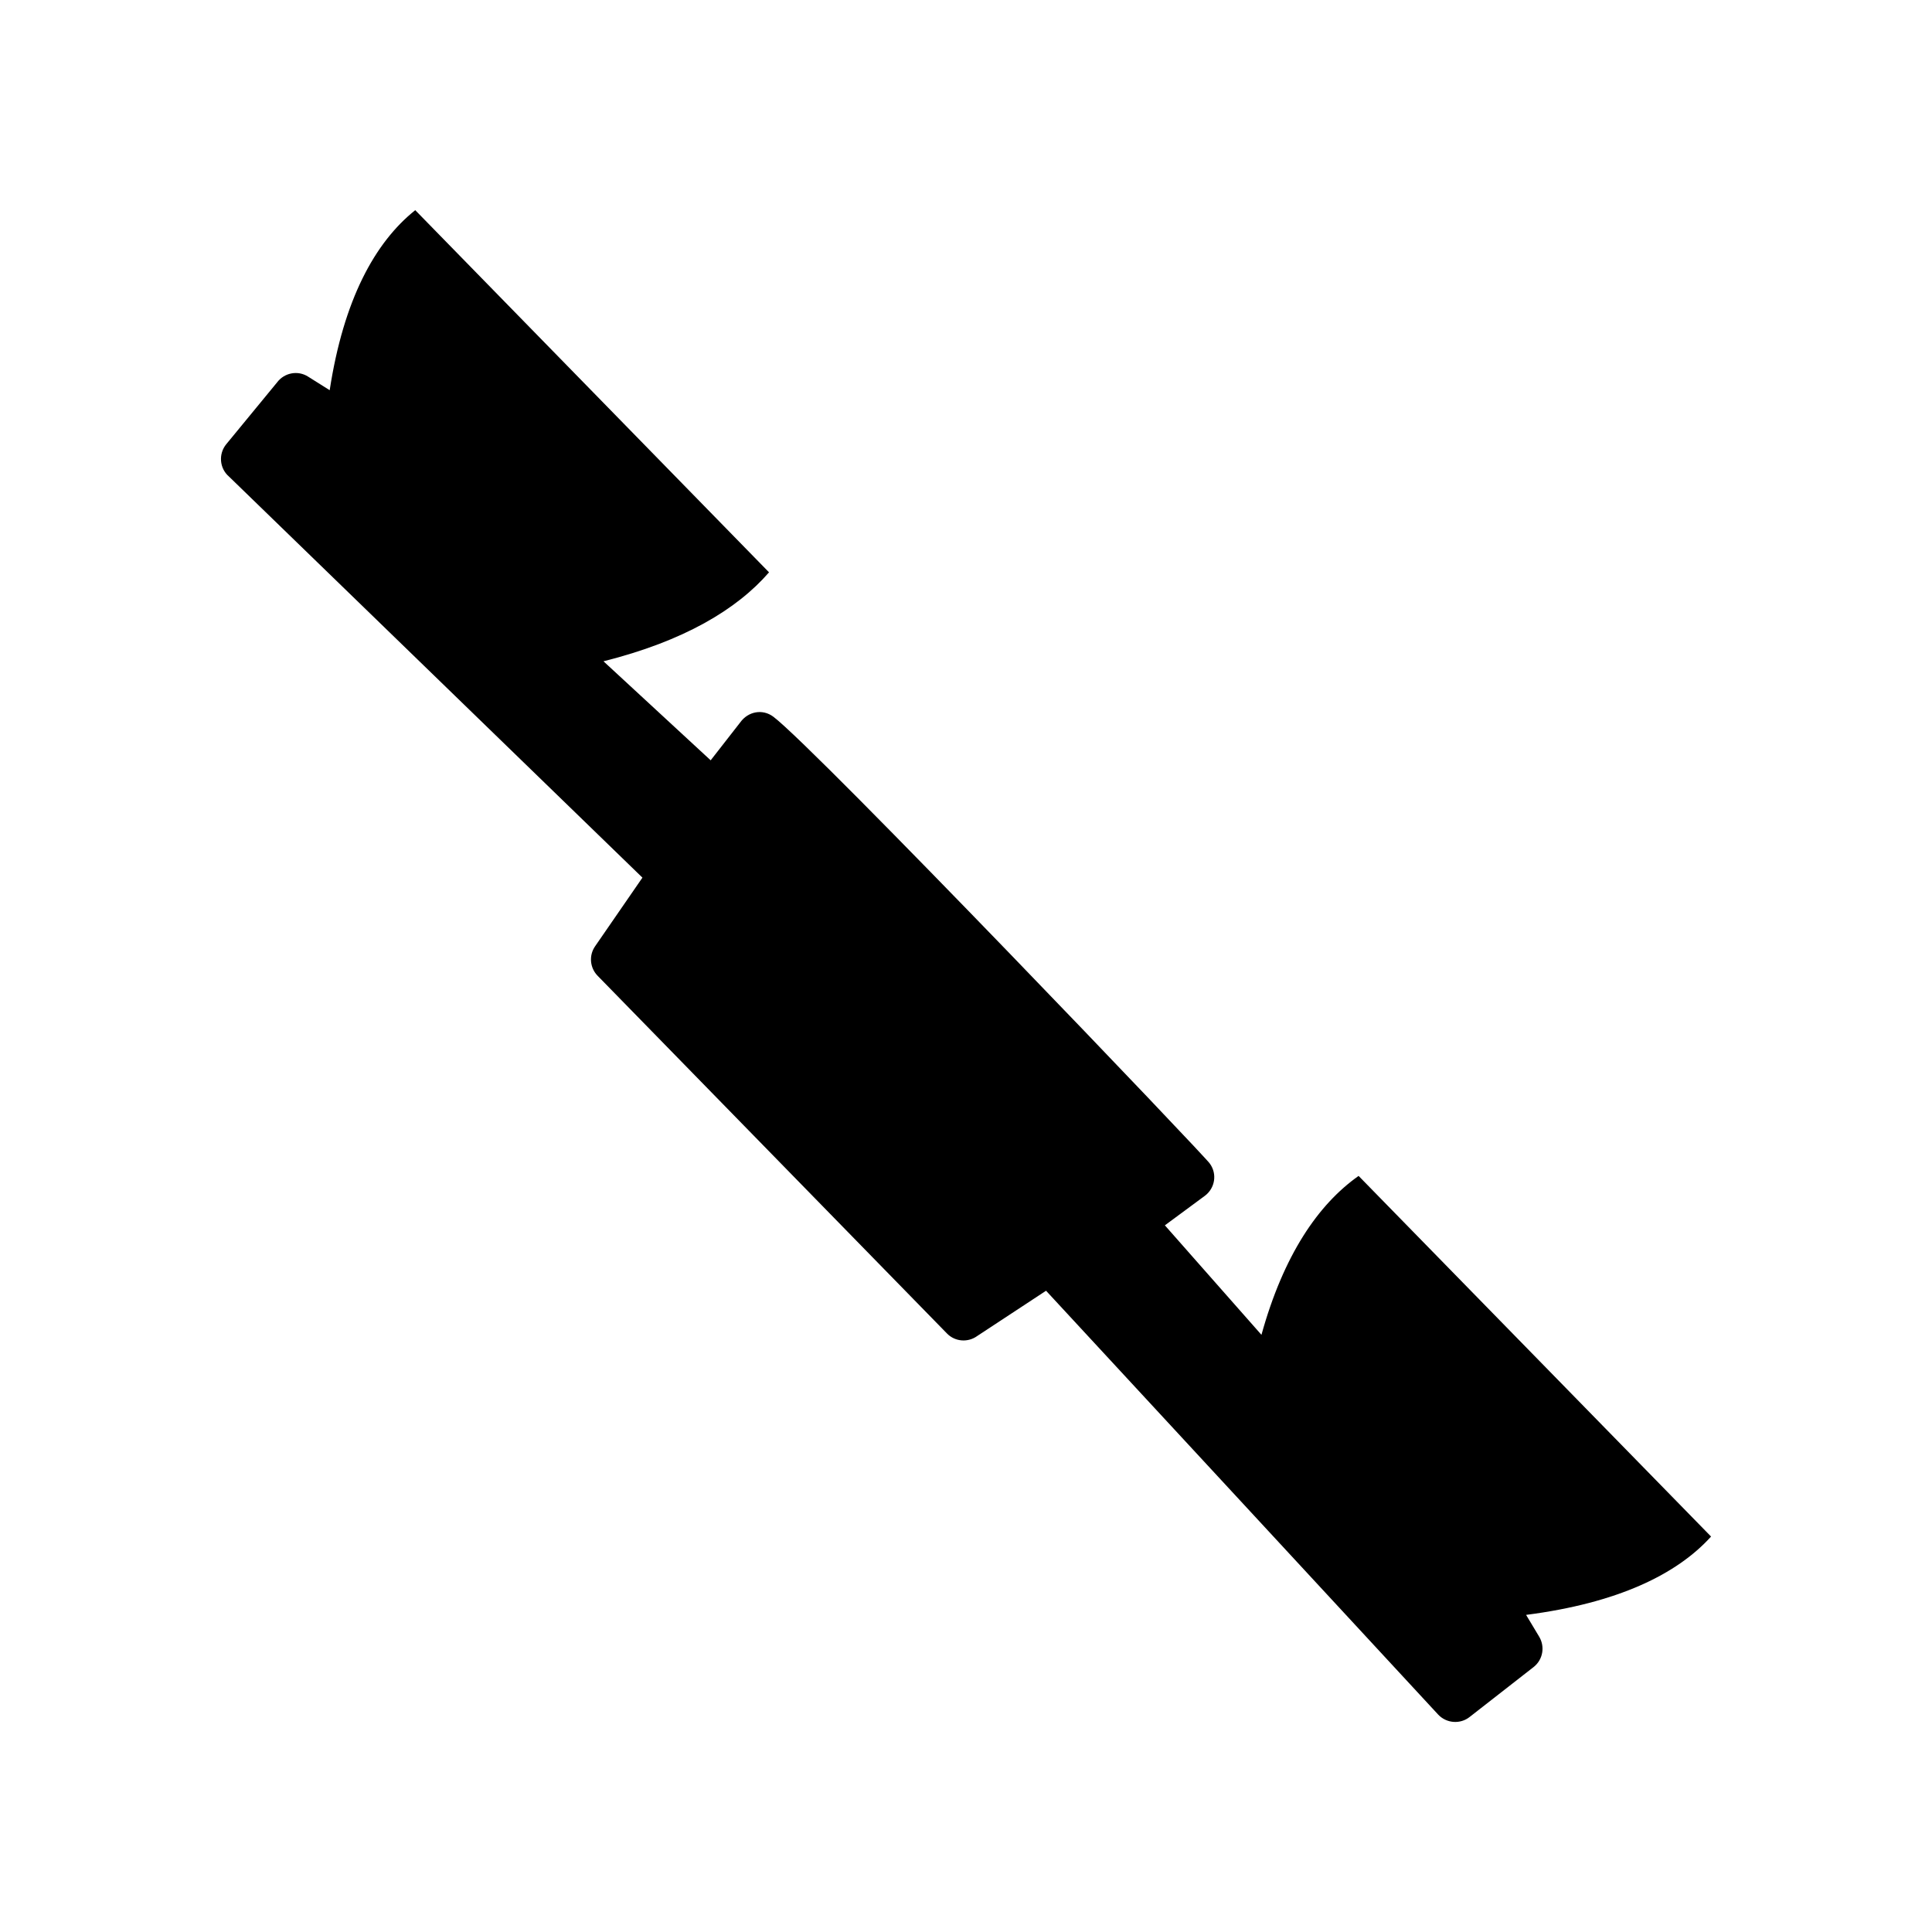 <?xml version="1.0" encoding="UTF-8"?>
<!-- The Best Svg Icon site in the world: iconSvg.co, Visit us! https://iconsvg.co -->
<svg fill="#000000" width="800px" height="800px" version="1.1" viewBox="144 144 512 512" xmlns="http://www.w3.org/2000/svg">
 <path d="m303.92 319.24 28.414 26.25 7.859-10.078c2.066-2.871 5.894-3.629 8.766-1.461 11.234 8.465 116.03 118.14 115.68 118.45 1.965 2.719 1.359 6.5-1.359 8.516l-10.578 7.809 25.594 29.02c5.844-21.059 14.965-34.512 25.746-42.117l93.406 95.574c-9.07 10.027-24.738 17.633-49.02 20.758l3.477 5.793c1.562 2.621 1.008 6.047-1.461 8.012l-16.977 13.25c-2.469 1.965-6.098 1.715-8.312-0.605l-103.94-112.35-18.238 11.992c-2.418 1.762-5.844 1.562-8.012-0.656l-92.602-94.816c-2.016-2.066-2.367-5.34-0.656-7.809l12.543-18.188-109.58-106.3c-2.519-2.168-2.82-5.996-0.707-8.566l13.504-16.426c1.914-2.519 5.492-3.223 8.211-1.461l5.691 3.578c3.68-23.93 11.941-39.145 22.672-47.711l93.758 95.977c-8.566 9.875-22.621 18.238-43.883 23.578z"/>
</svg>